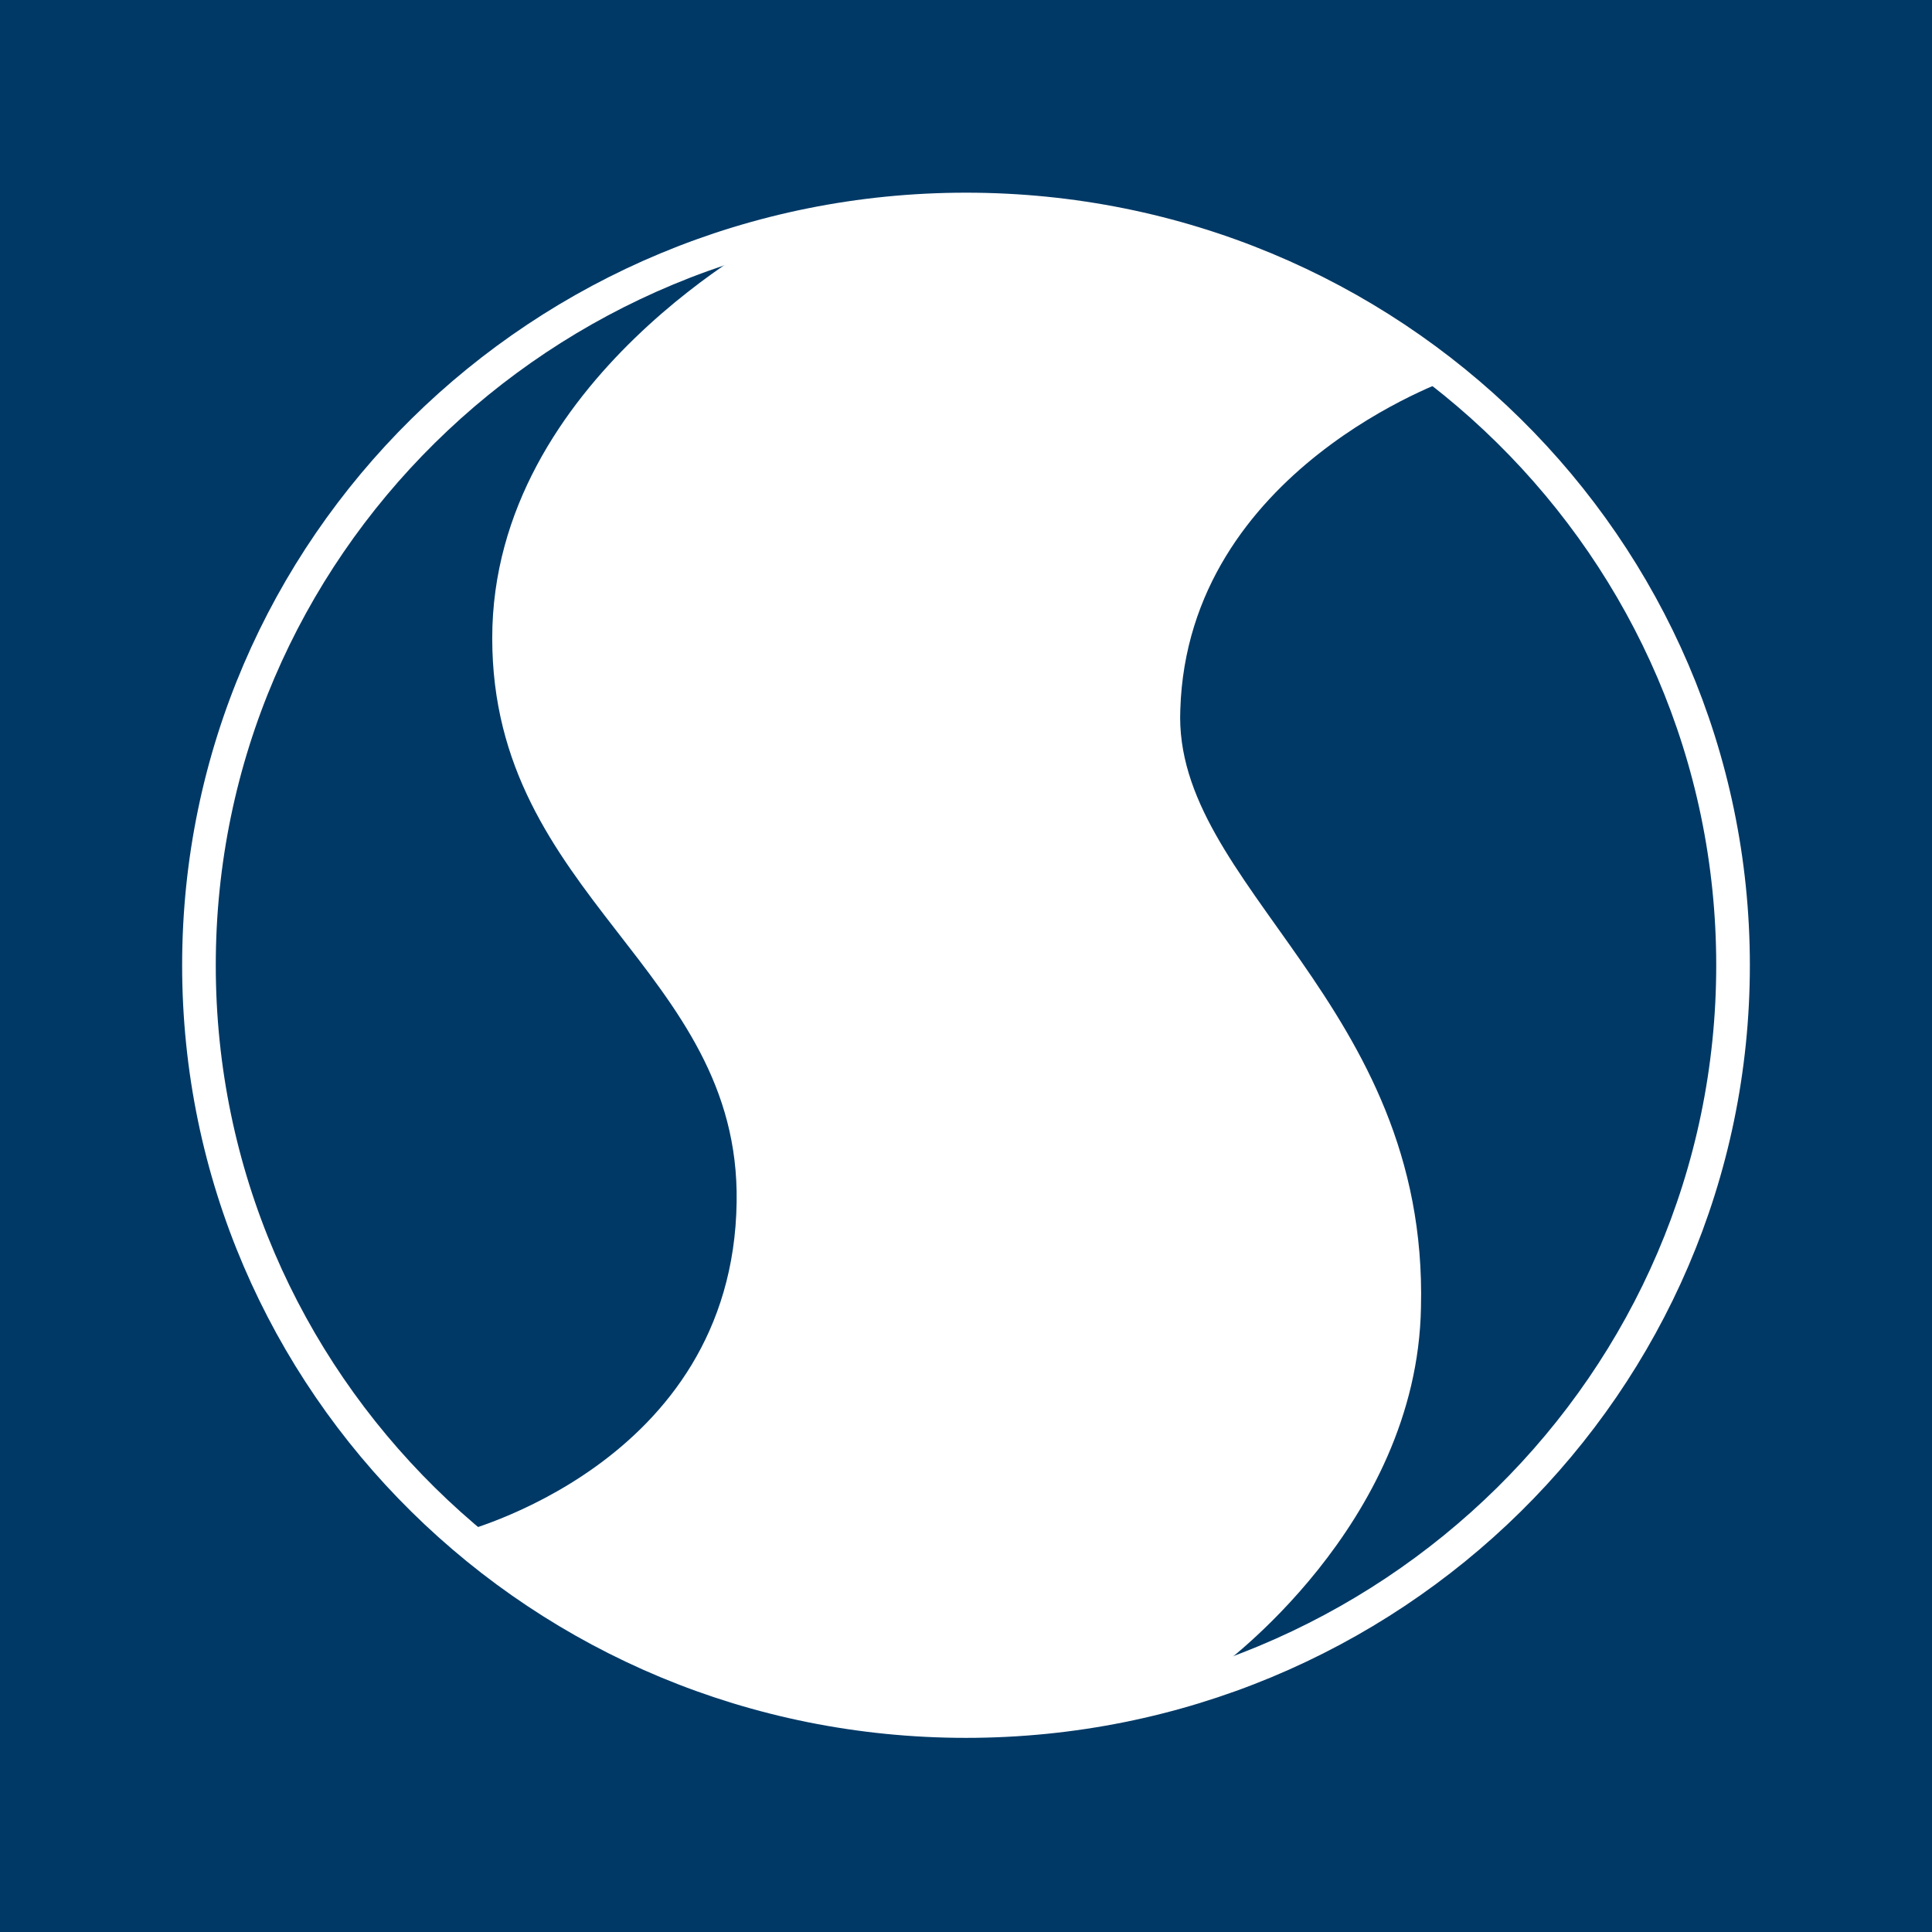 <?xml version="1.0" encoding="utf-8"?>
<!-- Generator: Adobe Illustrator 13.0.0, SVG Export Plug-In . SVG Version: 6.00 Build 14948)  -->
<!DOCTYPE svg PUBLIC "-//W3C//DTD SVG 1.0//EN" "http://www.w3.org/TR/2001/REC-SVG-20010904/DTD/svg10.dtd">
<svg version="1.0" id="Layer_1" xmlns="http://www.w3.org/2000/svg" xmlns:xlink="http://www.w3.org/1999/xlink" x="0px" y="0px"
	 width="192.756px" height="192.756px" viewBox="0 0 192.756 192.756" enable-background="new 0 0 192.756 192.756"
	 xml:space="preserve">
<g>
	<polygon fill-rule="evenodd" clip-rule="evenodd" fill="#003966" points="0,0 192.756,0 192.756,192.756 0,192.756 0,0 	"/>
	<path fill="none" stroke="#FFFFFF" stroke-width="3.356" stroke-miterlimit="2.613" d="M96.378,171.709
		c42.391,0,76.528-33.764,76.528-75.404s-34.138-75.403-76.528-75.403S19.85,54.665,19.85,96.305S53.987,171.709,96.378,171.709
		L96.378,171.709z"/>
	<path fill-rule="evenodd" clip-rule="evenodd" fill="#FFFFFF" d="M77.621,23.153c0,0-28.511,14.631-28.511,40.515
		c0,25.885,24.759,33.013,24.384,56.271c-0.375,26.26-27.761,33.012-27.761,33.012s10.879,10.879,34.138,16.506
		c30.762,7.129,41.641-3,41.641-3s19.882-14.256,20.258-36.014c0.75-30.387-24.76-42.016-24.01-59.647
		c0.751-24.009,27.011-33.012,27.011-33.012s-2.626-6.752-29.262-14.256C93.752,17.526,77.621,23.153,77.621,23.153L77.621,23.153z"
		/>
</g>
</svg>
